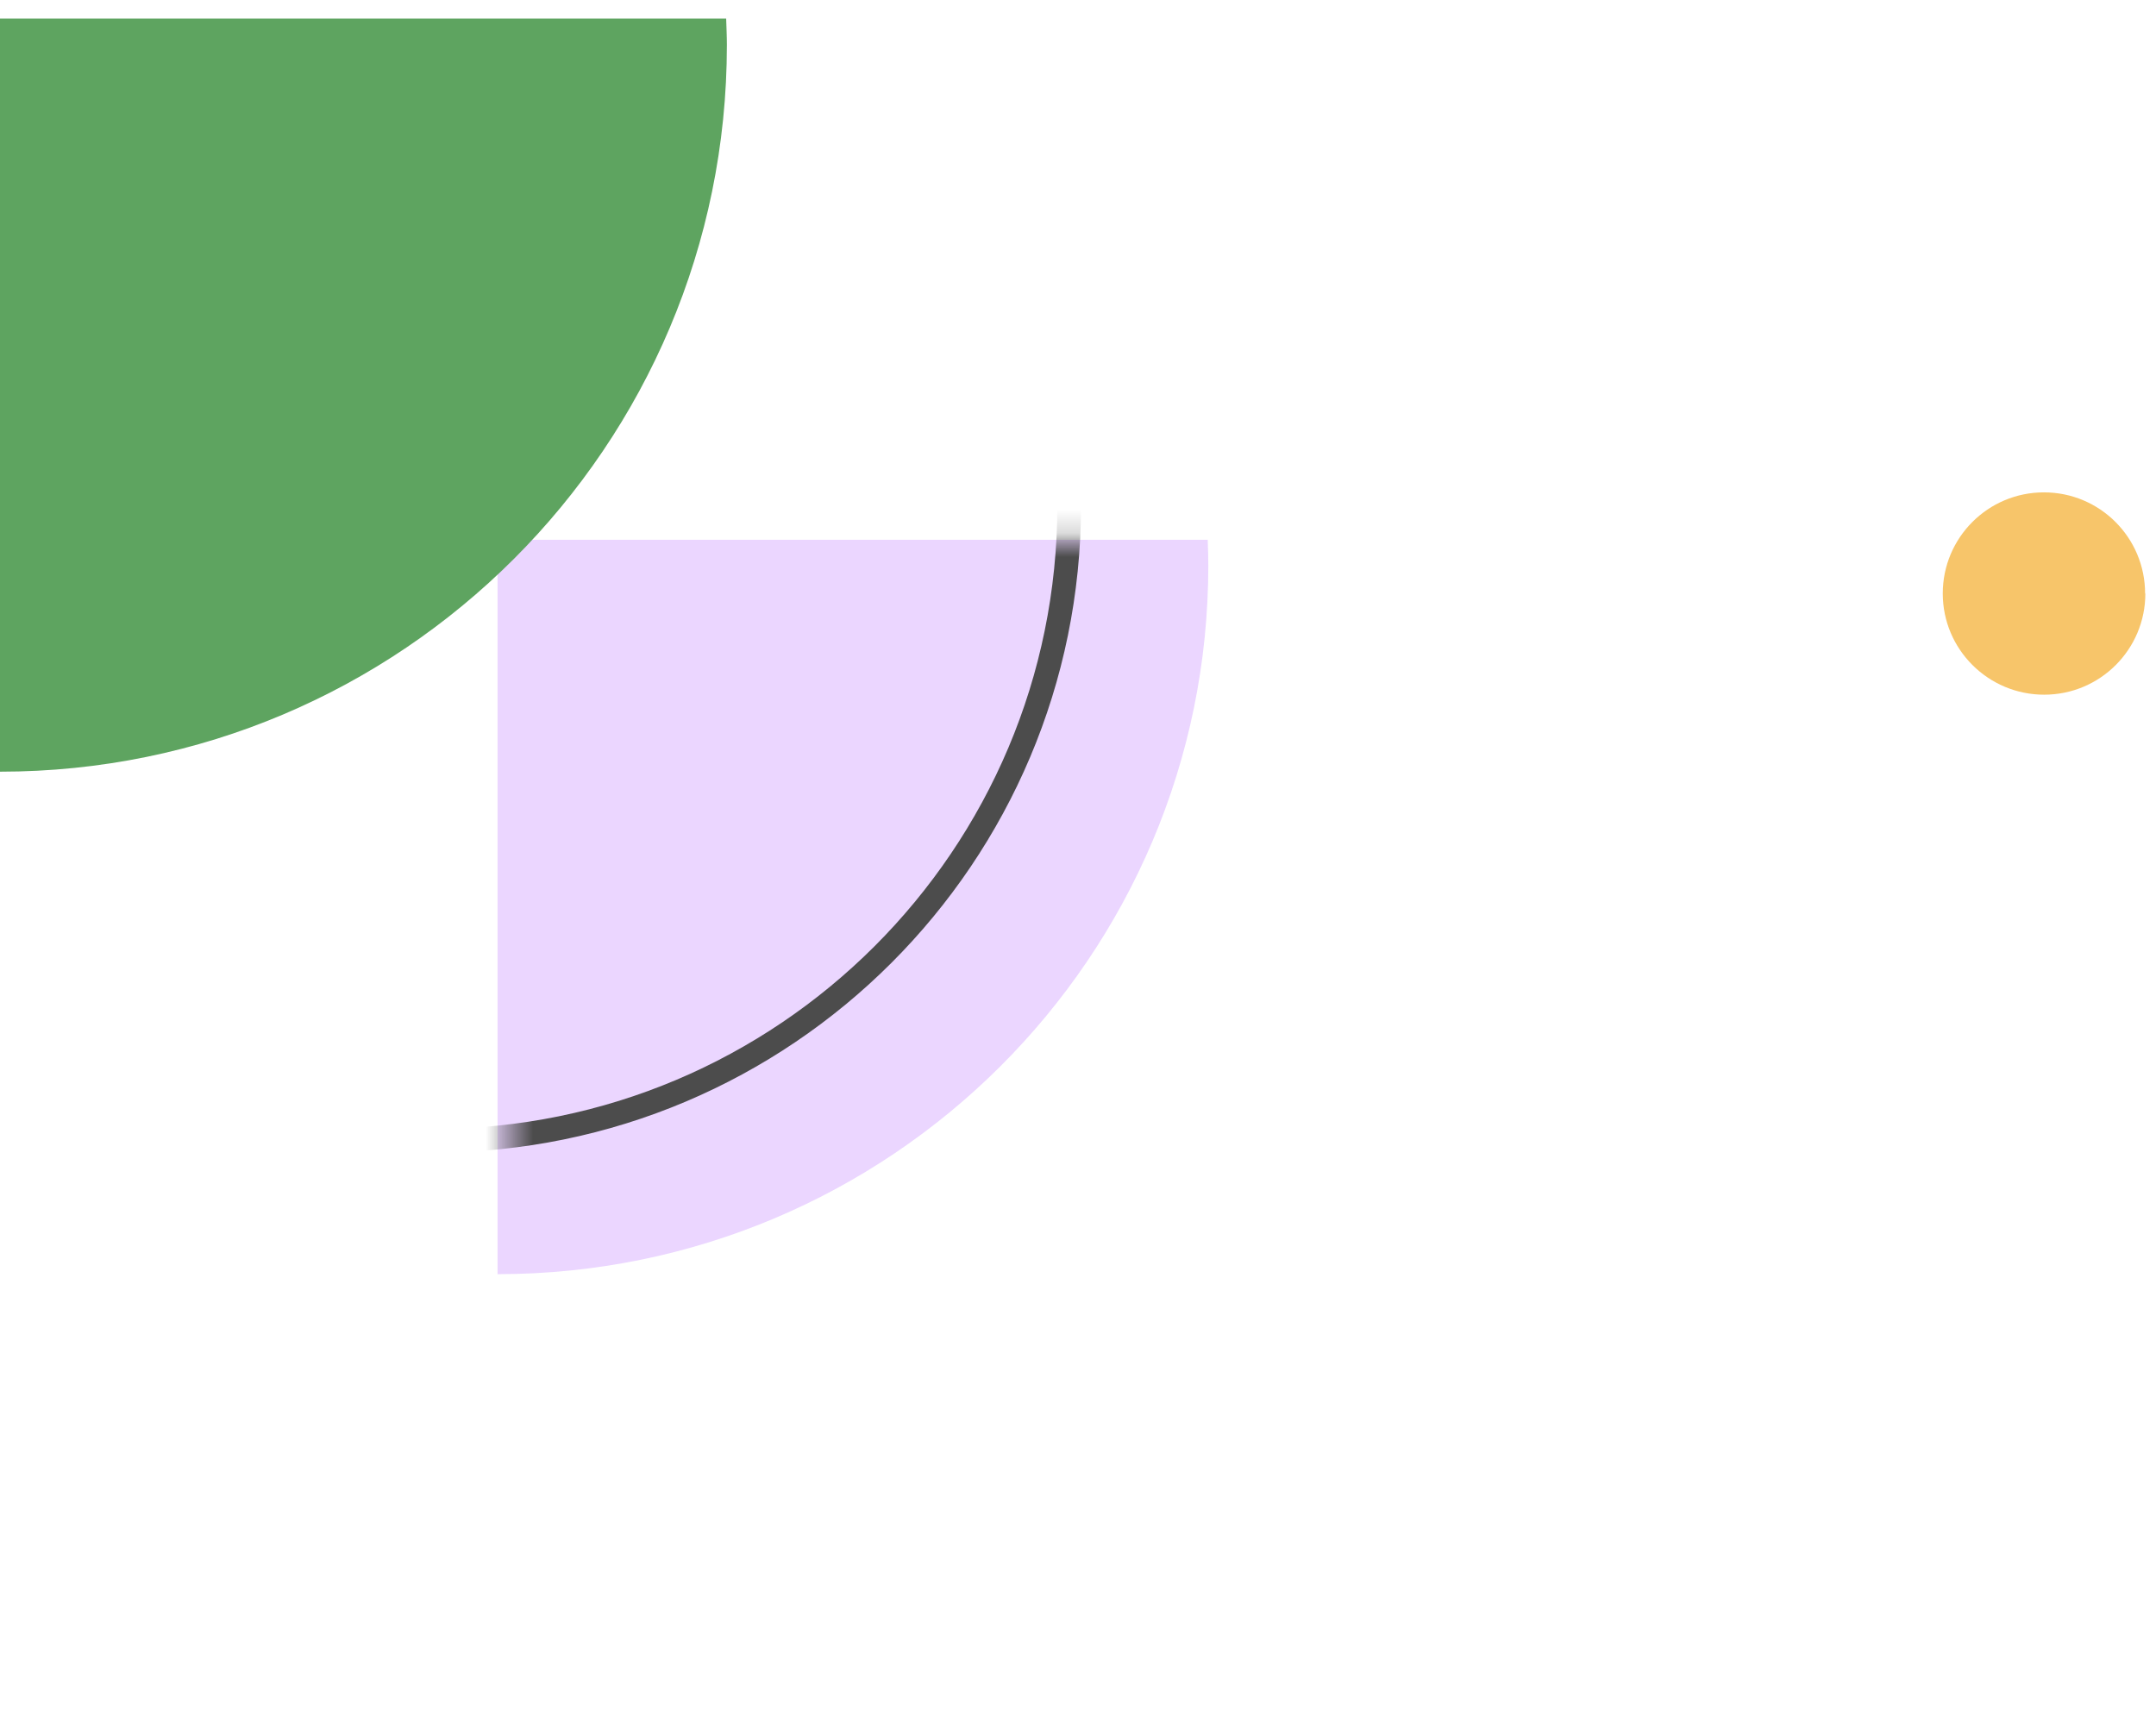 <svg width="91" height="73" viewBox="0 0 91 73" fill="none" xmlns="http://www.w3.org/2000/svg">
<g opacity="0.7" clip-path="url(#clip0_5046_17009)">
<path d="M50.975 22.783C50.987 23.139 51 23.502 51 23.865C51 40.391 37.565 53.783 21 53.783V22.783H50.975Z" fill="#C98FFF" fill-opacity="0.52"/>
<path d="M30.65 0.783C30.66 1.153 30.68 1.523 30.68 1.893C30.68 18.843 16.94 32.573 -0 32.573V0.783H30.65Z" fill="#197D1C"/>
<mask id="mask0_5046_17009" style="mask-type:luminance" maskUnits="userSpaceOnUse" x="21" y="22" width="31" height="32">
<path d="M51.393 22.773C51.406 23.13 51.418 23.492 51.418 23.855C51.418 40.386 38.015 53.783 21.491 53.783V22.773H51.393Z" fill="white"/>
</mask>
<g mask="url(#mask0_5046_17009)">
<path d="M45.104 20.346C45.116 20.671 45.129 20.99 45.129 21.315C45.129 36.138 33.115 48.152 18.293 48.152" stroke="black" stroke-linecap="round" stroke-linejoin="round"/>
</g>
</g>
<g opacity="0.7" clip-path="url(#clip1_5046_17009)">
<path d="M90.55 25.053C90.55 27.413 88.64 29.323 86.28 29.323C83.92 29.323 82 27.413 82 25.053C82 22.693 83.91 20.783 86.27 20.783C88.63 20.783 90.54 22.693 90.54 25.053H90.55Z" fill="#F3AC2B"/>
</g>
<defs>
<clipPath id="clip0_5046_17009">
<rect width="69.32" height="71.55" fill="white" transform="matrix(-1 0 0 1 69.32 0.783)"/>
</clipPath>
<clipPath id="clip1_5046_17009">
<rect width="8.55" height="8.55" fill="white" transform="translate(82 20.783)"/>
</clipPath>
</defs>
</svg>
